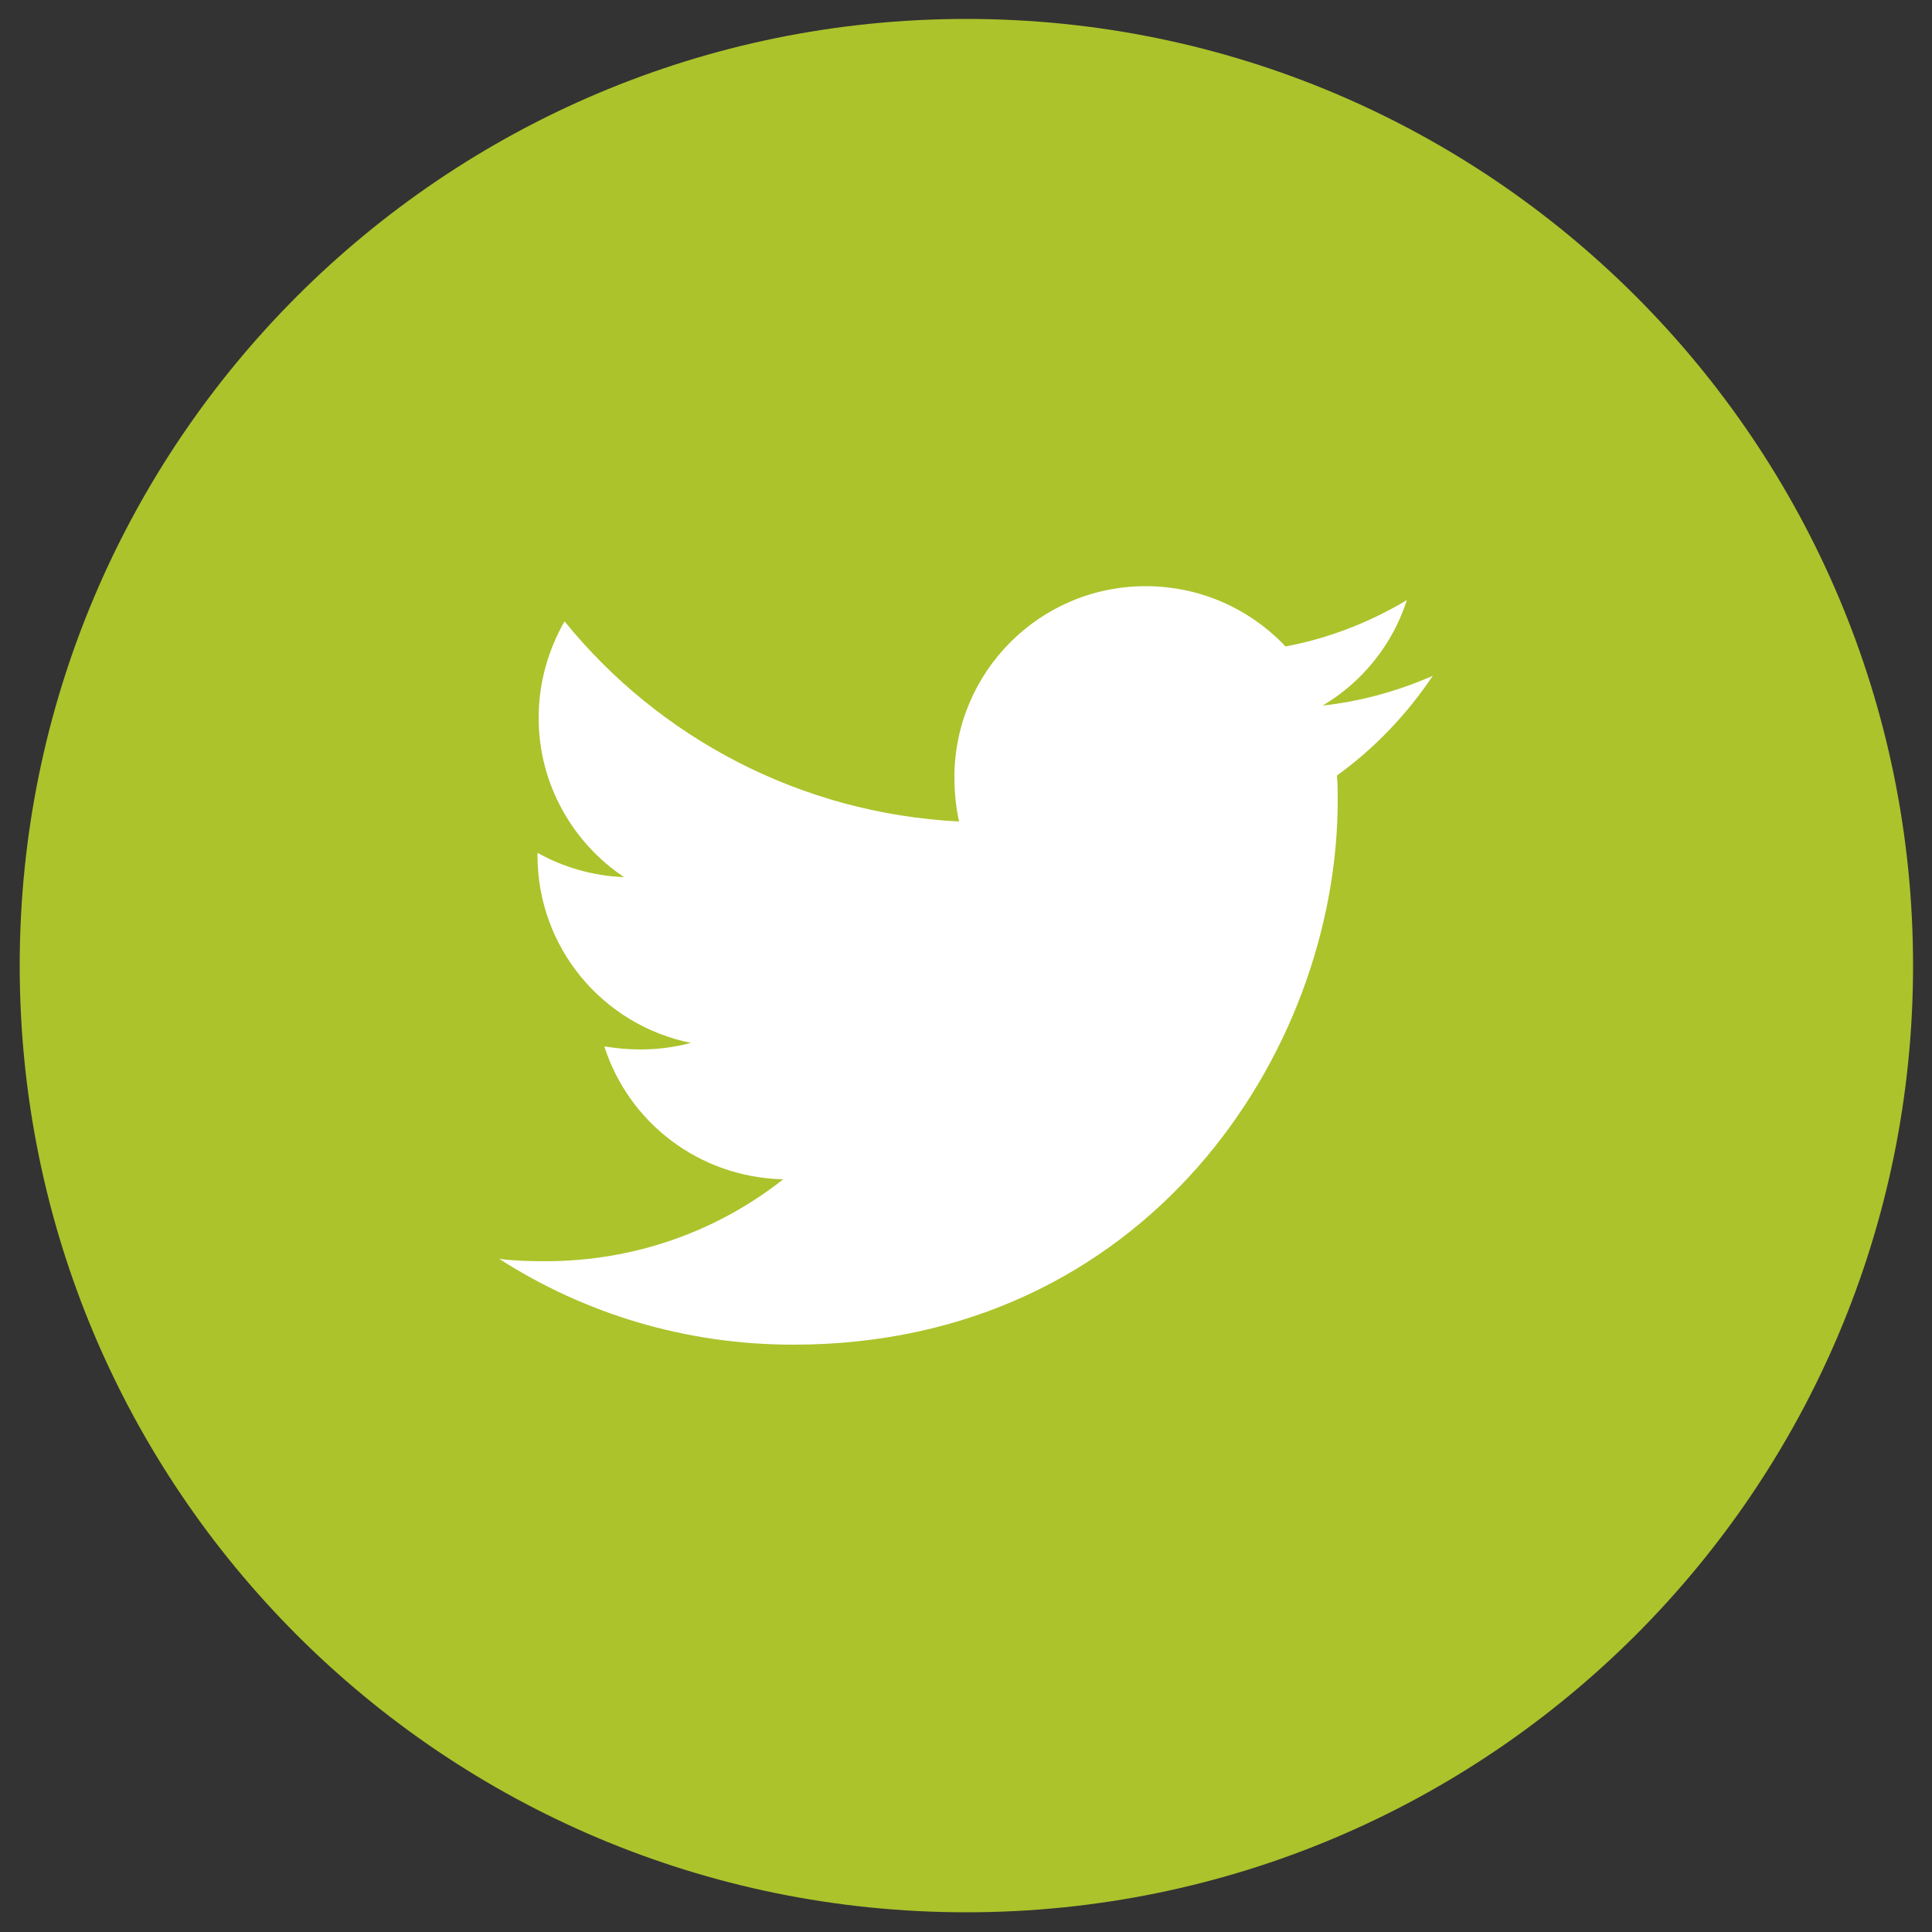 <?xml version="1.0" encoding="utf-8"?>
<!-- Generator: Adobe Illustrator 25.4.1, SVG Export Plug-In . SVG Version: 6.00 Build 0)  -->
<svg version="1.1" id="Layer_1" xmlns="http://www.w3.org/2000/svg" xmlns:xlink="http://www.w3.org/1999/xlink" x="0px" y="0px"
	 viewBox="0 0 50 50" style="enable-background:new 0 0 50 50;" xml:space="preserve">
<rect x="0" y="0" width="50" height="50" fill="#333333" stroke="none"/>
<style type="text/css">
	.st0{fill:#ACC32B;}
	.st1{fill:#FFFFFF;}
</style>
<g>
	<path class="st0" d="M25.01,49.49c13.53,0,24.5-10.97,24.5-24.5s-10.97-24.5-24.5-24.5s-24.5,10.97-24.5,24.5
		S11.47,49.49,25.01,49.49"/>
	<path class="st1" d="M34.6,20.07c0.02,0.21,0.02,0.43,0.02,0.64c0,6.55-4.98,14.09-14.09,14.09c-2.81,0-5.41-0.81-7.61-2.22
		c0.4,0.05,0.78,0.06,1.2,0.06c2.31,0,4.45-0.78,6.15-2.12c-2.18-0.05-4-1.47-4.63-3.44c0.31,0.05,0.61,0.08,0.94,0.08
		c0.44,0,0.89-0.06,1.3-0.17c-2.27-0.46-3.97-2.45-3.97-4.86v-0.06c0.66,0.37,1.43,0.6,2.24,0.63c-1.33-0.89-2.21-2.41-2.21-4.12
		c0-0.92,0.25-1.76,0.67-2.5c2.44,3.01,6.1,4.97,10.21,5.18c-0.08-0.37-0.12-0.75-0.12-1.14c0-2.73,2.21-4.95,4.95-4.95
		c1.43,0,2.71,0.6,3.62,1.56c1.12-0.21,2.19-0.63,3.14-1.2c-0.37,1.15-1.15,2.12-2.18,2.73c1-0.11,1.96-0.38,2.85-0.77
		C36.41,18.49,35.57,19.37,34.6,20.07"/>
</g>
</svg>
